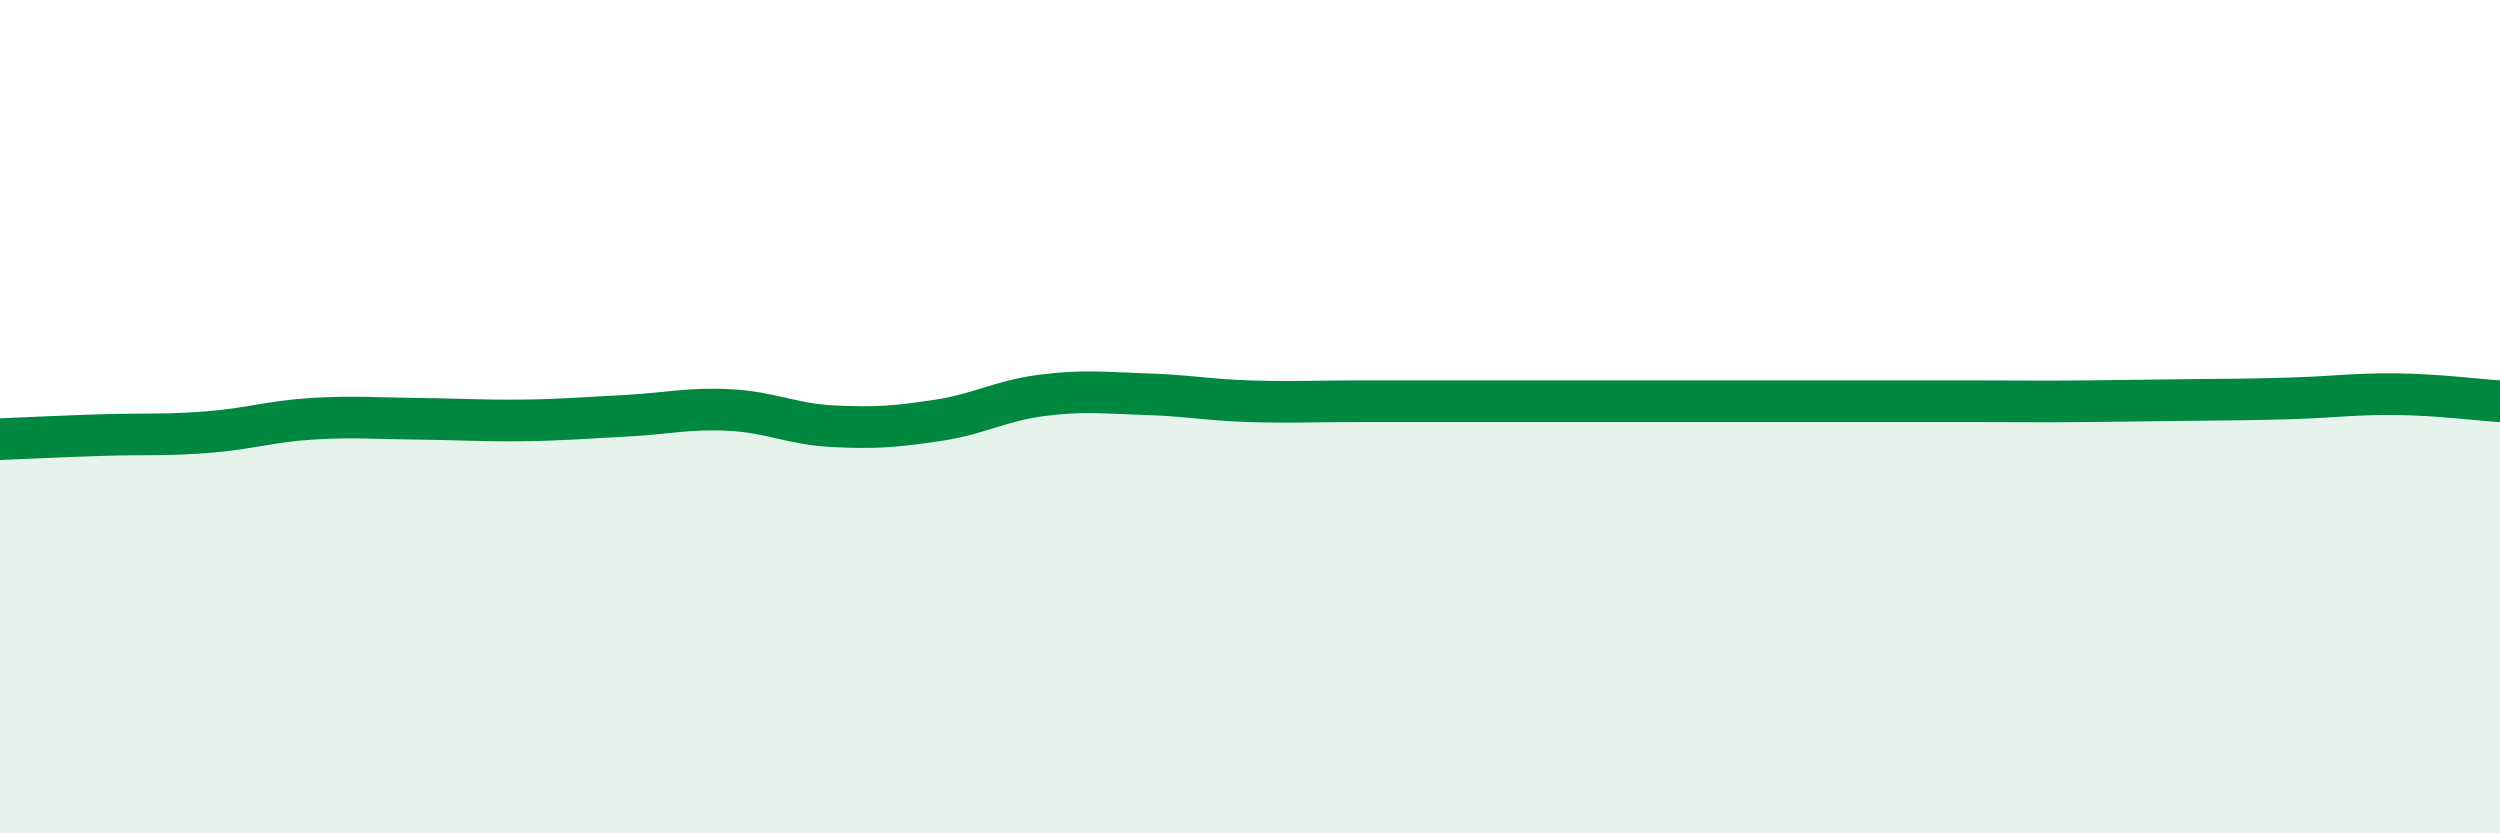 
    <svg width="60" height="20" viewBox="0 0 60 20" xmlns="http://www.w3.org/2000/svg">
      <path
        d="M 0,10.54 C 0.5,10.52 1.5,10.47 2.5,10.44 C 3.5,10.41 4,10.45 5,10.37 C 6,10.29 6.5,10.11 7.5,10.05 C 8.5,9.99 9,10.04 10,10.05 C 11,10.06 11.5,10.1 12.5,10.09 C 13.5,10.08 14,10.03 15,9.98 C 16,9.93 16.5,9.79 17.5,9.84 C 18.5,9.89 19,10.18 20,10.23 C 21,10.28 21.5,10.24 22.5,10.09 C 23.5,9.94 24,9.62 25,9.49 C 26,9.36 26.5,9.43 27.5,9.46 C 28.5,9.49 29,9.6 30,9.63 C 31,9.66 31.5,9.63 32.5,9.63 C 33.5,9.63 34,9.63 35,9.63 C 36,9.63 36.5,9.63 37.5,9.63 C 38.5,9.63 39,9.63 40,9.63 C 41,9.63 41.5,9.63 42.5,9.63 C 43.5,9.63 44,9.63 45,9.63 C 46,9.63 46.5,9.63 47.5,9.63 C 48.5,9.63 49,9.64 50,9.63 C 51,9.62 51.5,9.61 52.5,9.6 C 53.5,9.59 54,9.59 55,9.56 C 56,9.53 56.5,9.45 57.5,9.46 C 58.5,9.47 59.5,9.6 60,9.63L60 20L0 20Z"
        fill="#008740"
        opacity="0.1"
        stroke-linecap="round"
        stroke-linejoin="round"
      />
      <path
        d="M 0,10.54 C 0.5,10.52 1.5,10.47 2.5,10.44 C 3.5,10.41 4,10.45 5,10.37 C 6,10.29 6.5,10.11 7.5,10.05 C 8.5,9.99 9,10.04 10,10.05 C 11,10.06 11.5,10.1 12.5,10.09 C 13.5,10.08 14,10.03 15,9.98 C 16,9.93 16.5,9.79 17.5,9.84 C 18.5,9.89 19,10.18 20,10.23 C 21,10.28 21.5,10.24 22.5,10.09 C 23.5,9.94 24,9.62 25,9.49 C 26,9.36 26.5,9.43 27.5,9.46 C 28.5,9.49 29,9.6 30,9.63 C 31,9.66 31.5,9.63 32.5,9.63 C 33.5,9.63 34,9.63 35,9.63 C 36,9.63 36.5,9.63 37.5,9.63 C 38.5,9.63 39,9.63 40,9.63 C 41,9.63 41.5,9.63 42.5,9.63 C 43.5,9.63 44,9.63 45,9.63 C 46,9.63 46.5,9.63 47.5,9.63 C 48.5,9.63 49,9.64 50,9.63 C 51,9.62 51.5,9.61 52.5,9.6 C 53.5,9.59 54,9.59 55,9.56 C 56,9.53 56.5,9.45 57.5,9.46 C 58.5,9.47 59.5,9.6 60,9.63"
        stroke="#008740"
        stroke-width="1"
        fill="none"
        stroke-linecap="round"
        stroke-linejoin="round"
      />
    </svg>
  